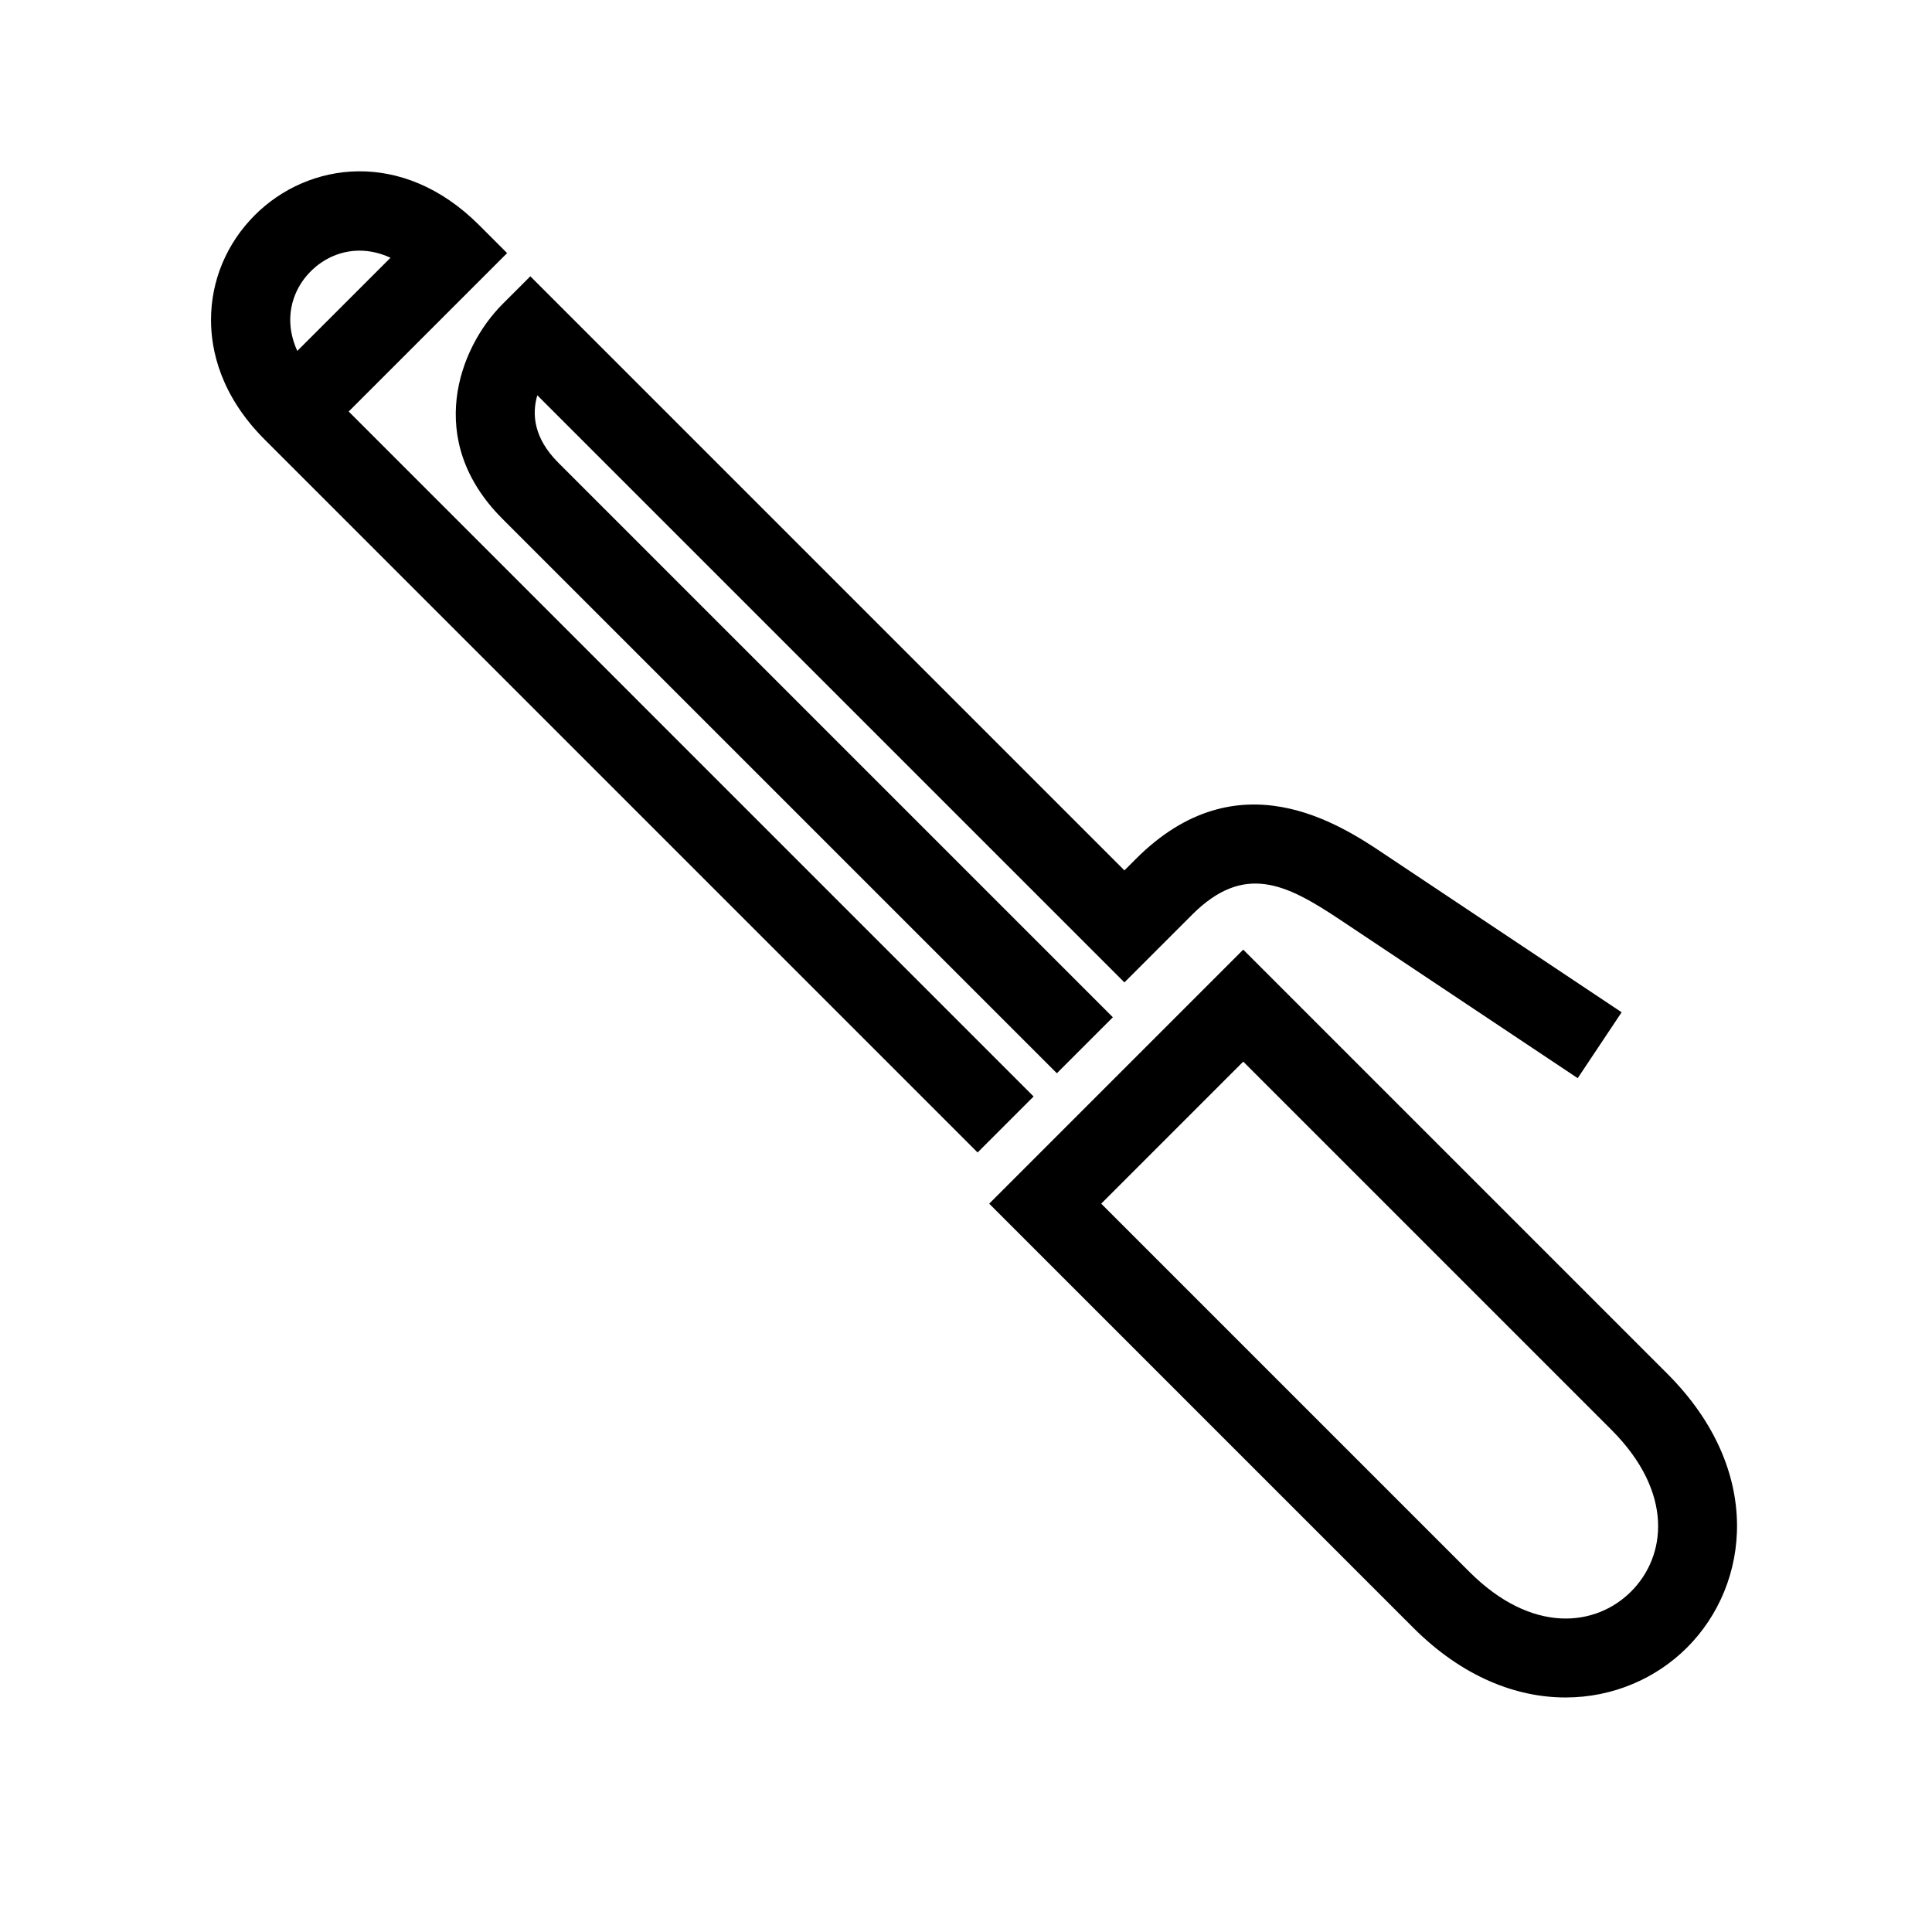 <?xml version="1.0" encoding="UTF-8"?>
<!-- Uploaded to: ICON Repo, www.iconrepo.com, Generator: ICON Repo Mixer Tools -->
<svg fill="#000000" width="800px" height="800px" version="1.1" viewBox="144 144 512 512" xmlns="http://www.w3.org/2000/svg">
 <path d="m585.85 508.04-112.38-112.38-67.324 67.324 112.38 112.38c13.027 13.027 27.289 18.484 40.355 18.484 12.555 0 24.016-5.039 32.211-13.234 16.734-16.734 20.301-47.027-5.246-72.574zm-9.594 57.727c-9.371 9.363-26.262 11.379-42.887-5.246l-97.539-97.539 37.641-37.641 97.539 97.539c16.625 16.625 14.621 33.516 5.246 42.887zm-339.85-312.71 41.984-41.984-7.422-7.422c-20.383-20.371-45.344-16.75-59.449-2.625-7.481 7.484-11.598 17.34-11.598 27.766 0 7.965 2.465 19.934 14.223 31.699l188.93 188.93 14.84-14.84zm-15.492-24.266c0-4.809 1.941-9.406 5.457-12.91s8.102-5.457 12.91-5.457c2.738 0 5.5 0.641 8.207 1.879l-24.703 24.695c-1.238-2.719-1.871-5.481-1.871-8.207zm56.207-4.148 7.422-7.422 157.44 157.44 3.074-3.074c27.07-27.078 54.16-9.027 65.715-1.312l62.977 41.984-11.641 17.465-62.977-41.984c-14.242-9.488-25.402-15.145-39.234-1.312l-17.914 17.918-155.59-155.59c-1.457 4.984-0.988 11.316 5.574 17.875l146.95 146.95-14.84 14.84-146.95-146.95c-20.848-20.844-11.422-45.402-0.004-56.824z"/>
</svg>